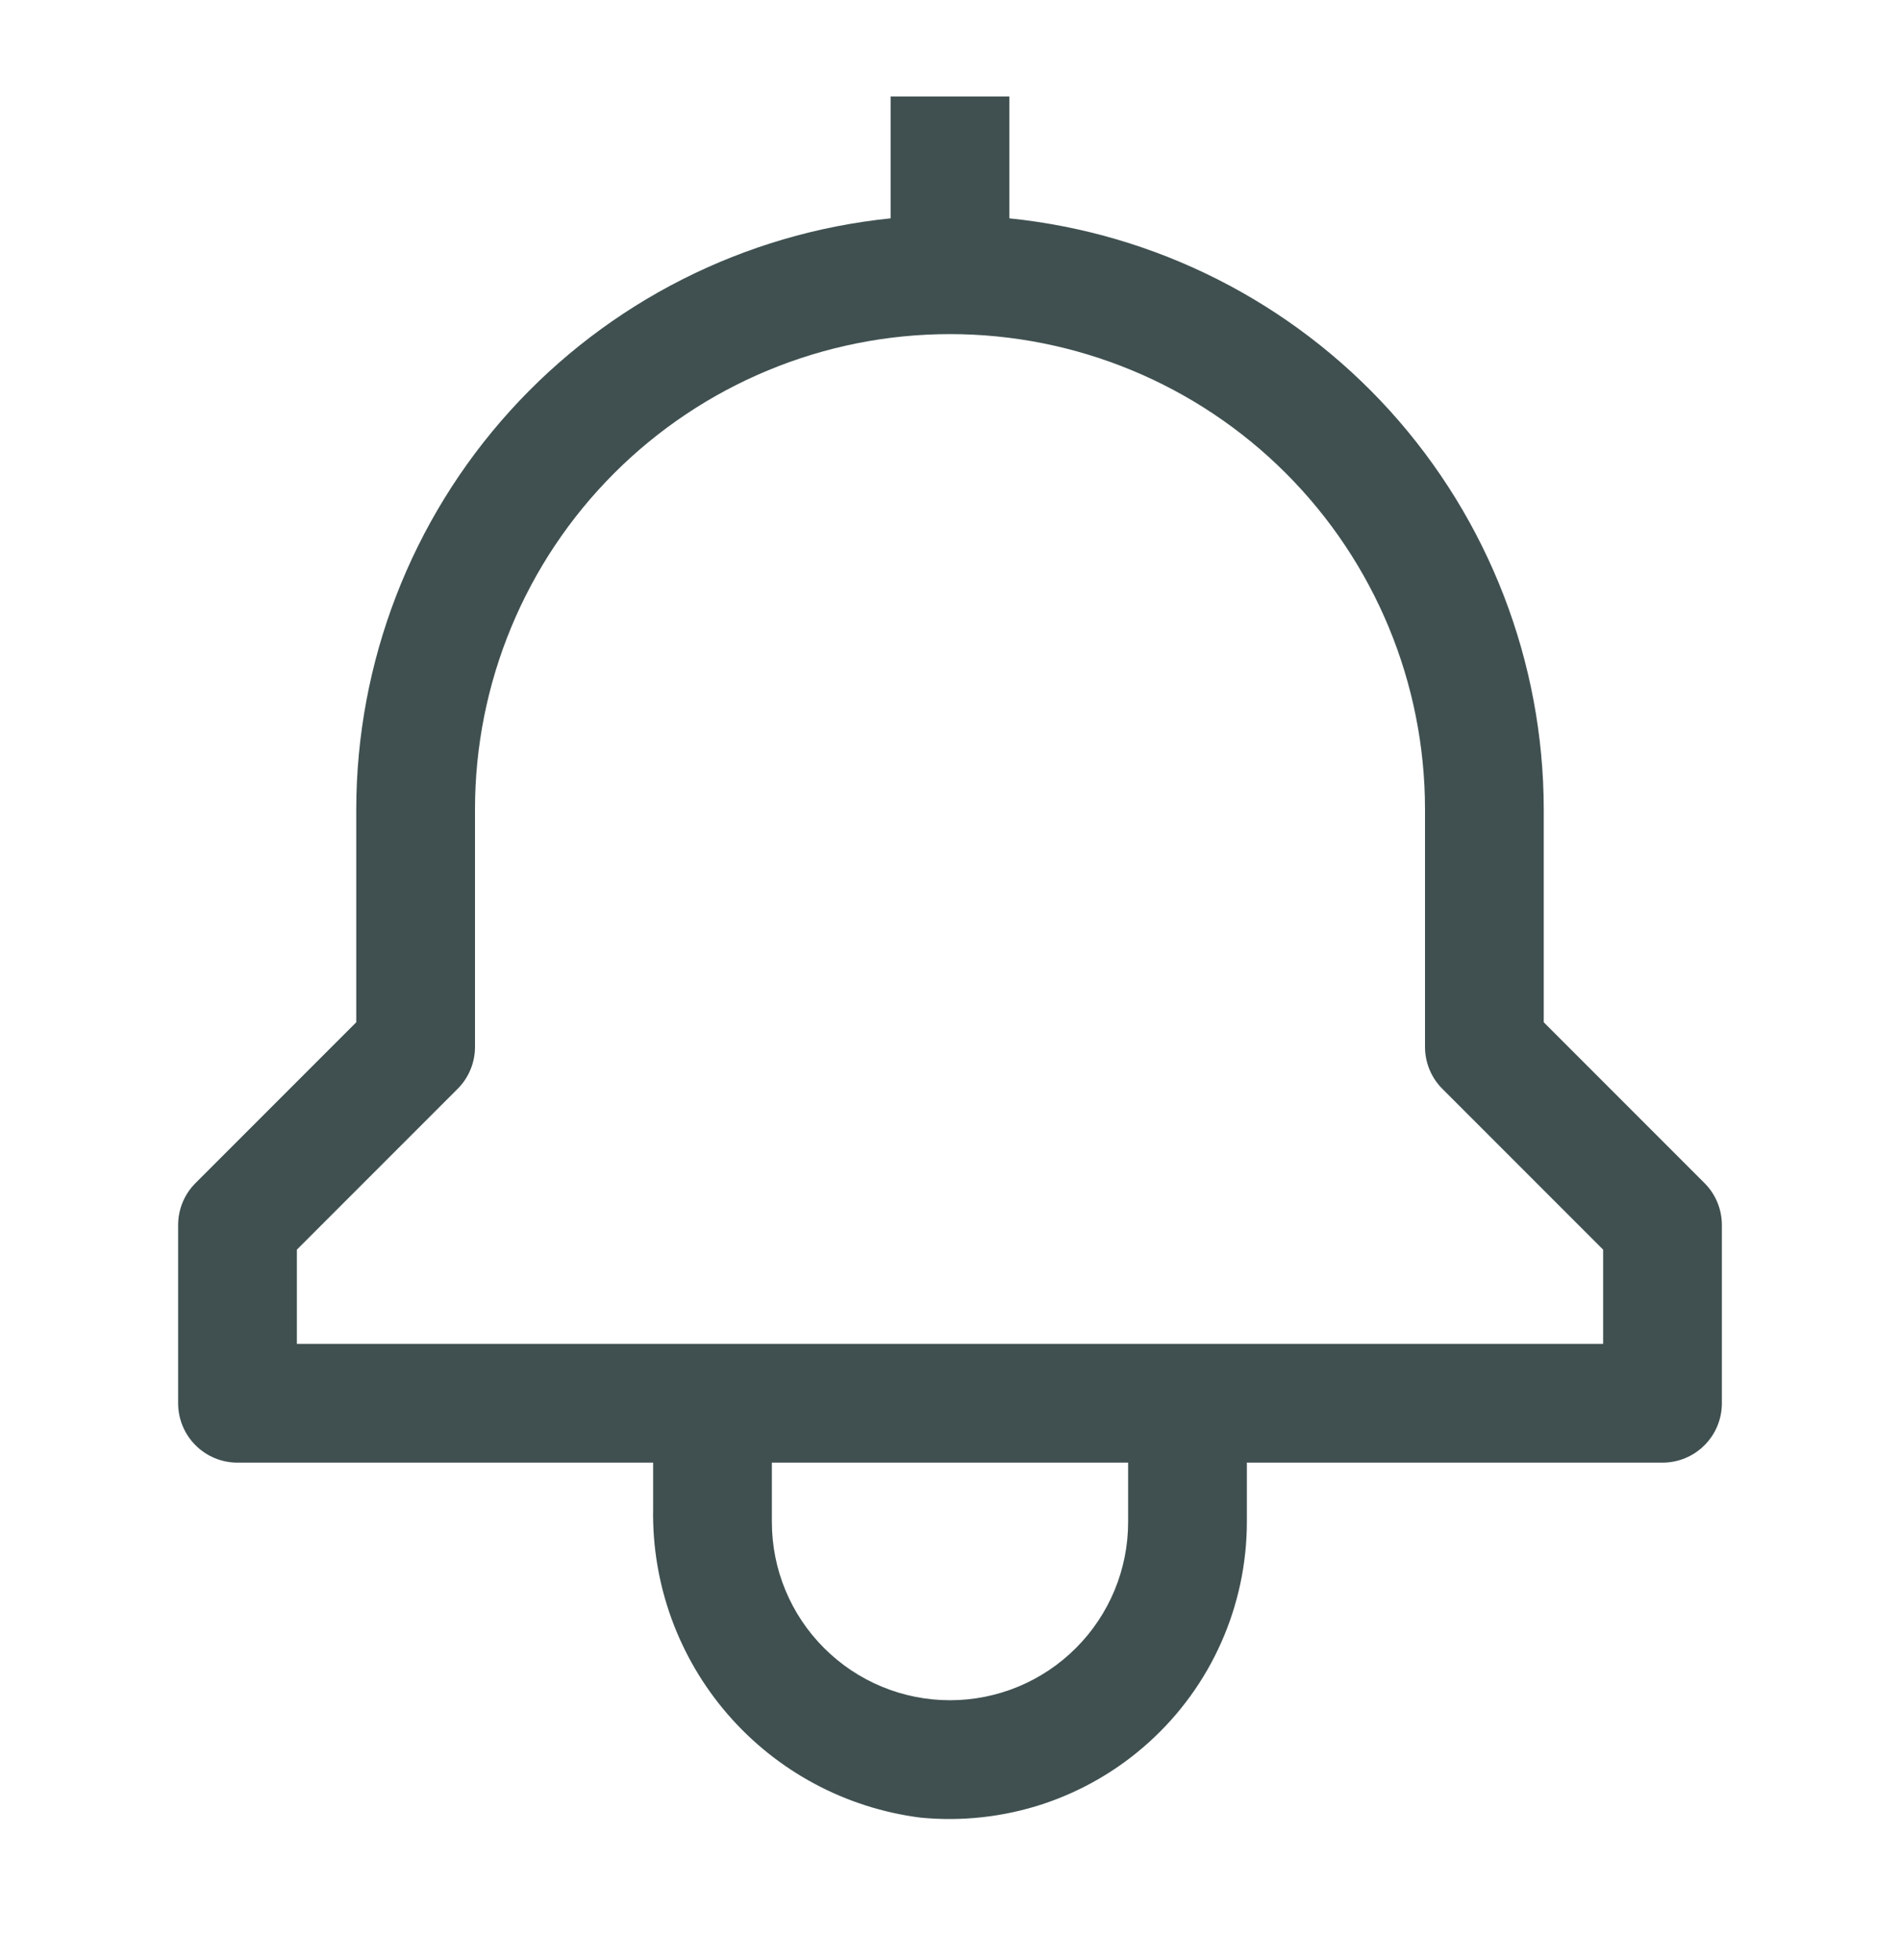 <svg width="32" height="33" viewBox="0 0 32 33" fill="none" xmlns="http://www.w3.org/2000/svg">
<g clip-path="url(#clip0_6406_192)">
<path d="M28.707 19.918L26 17.211V13.625C25.997 11.147 25.075 8.758 23.413 6.92C21.75 5.083 19.465 3.927 17 3.676V1.625H15V3.676C12.535 3.927 10.25 5.083 8.588 6.92C6.925 8.758 6.003 11.147 6 13.625V17.211L3.293 19.918C3.105 20.105 3 20.36 3 20.625V23.625C3 23.89 3.105 24.145 3.293 24.332C3.48 24.52 3.735 24.625 4 24.625H11V25.402C10.978 26.67 11.425 27.902 12.256 28.862C13.086 29.821 14.241 30.44 15.5 30.601C16.195 30.669 16.897 30.592 17.561 30.374C18.224 30.155 18.834 29.8 19.352 29.331C19.87 28.863 20.285 28.291 20.568 27.653C20.852 27.014 20.999 26.324 21 25.625V24.625H28C28.265 24.625 28.52 24.52 28.707 24.332C28.895 24.145 29 23.89 29 23.625V20.625C29 20.36 28.895 20.105 28.707 19.918ZM19 25.625C19 26.421 18.684 27.184 18.121 27.746C17.559 28.309 16.796 28.625 16 28.625C15.204 28.625 14.441 28.309 13.879 27.746C13.316 27.184 13 26.421 13 25.625V24.625H19V25.625ZM27 22.625H5V21.039L7.707 18.332C7.895 18.145 8 17.89 8 17.625V13.625C8 11.503 8.843 9.468 10.343 7.968C11.843 6.468 13.878 5.625 16 5.625C18.122 5.625 20.157 6.468 21.657 7.968C23.157 9.468 24 11.503 24 13.625V17.625C24 17.89 24.105 18.145 24.293 18.332L27 21.039V22.625Z" fill="#334444" fill-opacity="0.933"/>
</g>
<defs>
<clipPath id="clip0_6406_192">
<rect width="32" height="32" fill="white" transform="translate(0 0.625)"/>
</clipPath>
</defs>
</svg>
